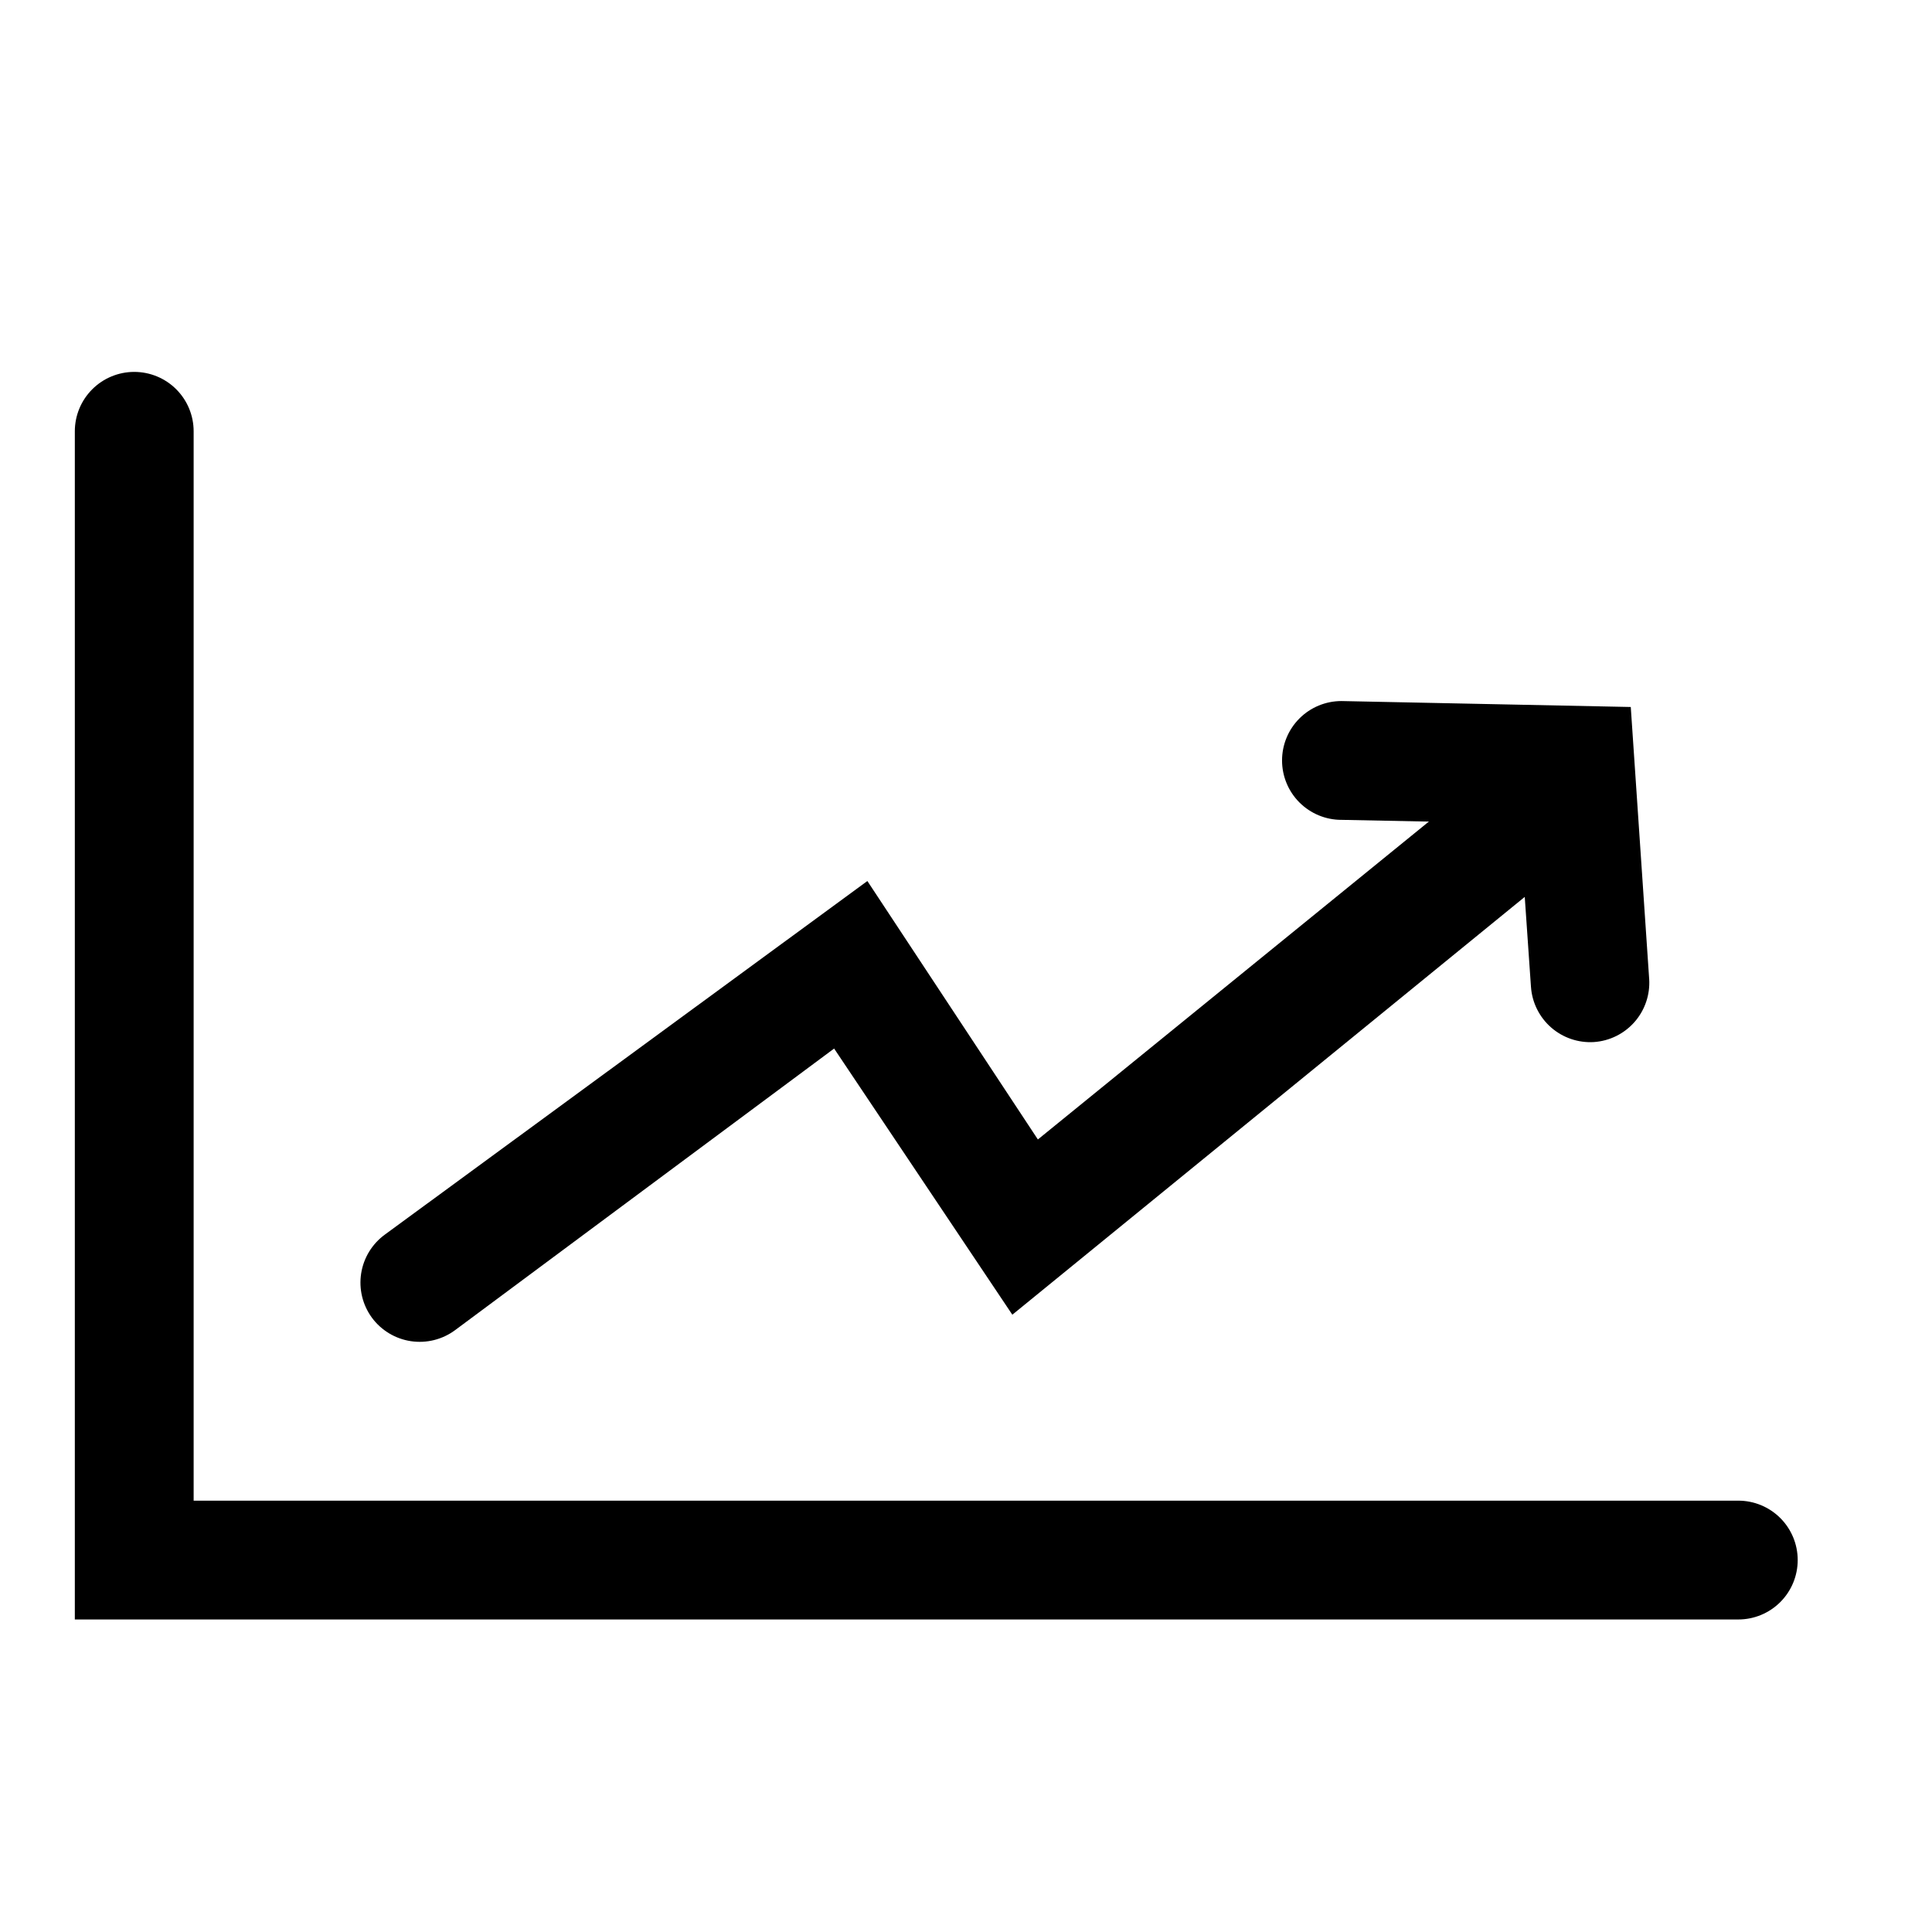 <?xml version="1.0" encoding="UTF-8"?>
<!-- Uploaded to: SVG Repo, www.svgrepo.com, Generator: SVG Repo Mixer Tools -->
<svg fill="#000000" width="800px" height="800px" version="1.1" viewBox="144 144 512 512" xmlns="http://www.w3.org/2000/svg">
 <g>
  <path d="m604.67 573.18h-440.84v-314.88c0-4.176 1.66-8.18 4.613-11.133s6.957-4.609 11.133-4.609 8.18 1.656 11.133 4.609 4.609 6.957 4.609 11.133v283.39h409.35c4.176 0 8.18 1.66 11.133 4.609 2.953 2.953 4.609 6.957 4.609 11.133s-1.656 8.18-4.609 11.133c-2.953 2.953-6.957 4.613-11.133 4.613z"/>
  <path d="m242.56 493.2c-2.473-3.379-3.496-7.606-2.848-11.738 0.648-4.137 2.922-7.844 6.312-10.305l127.84-93.676 45.184 68.488 116.19-94.465c3.195-2.695 7.328-4.012 11.492-3.656 4.164 0.352 8.016 2.348 10.707 5.543 2.695 3.195 4.012 7.328 3.66 11.492-0.355 4.164-2.352 8.016-5.547 10.707l-143.27 116.82-47.23-70.535-100.45 74.629c-3.363 2.492-7.574 3.539-11.707 2.922-4.137-0.621-7.856-2.863-10.336-6.227z"/>
  <path d="m549.72 405.51-2.992-43.297-47.23-0.945v0.004c-4.176 0-8.18-1.66-11.133-4.613-2.953-2.953-4.609-6.957-4.609-11.133 0-4.176 1.656-8.18 4.609-11.133 2.953-2.953 6.957-4.609 11.133-4.609l76.672 1.574 4.879 72.109 0.004-0.004c0.258 4.152-1.137 8.238-3.879 11.367-2.742 3.125-6.613 5.039-10.762 5.324-4.152 0.258-8.238-1.137-11.367-3.879-3.125-2.746-5.039-6.613-5.324-10.766z"/>
 </g>
</svg>